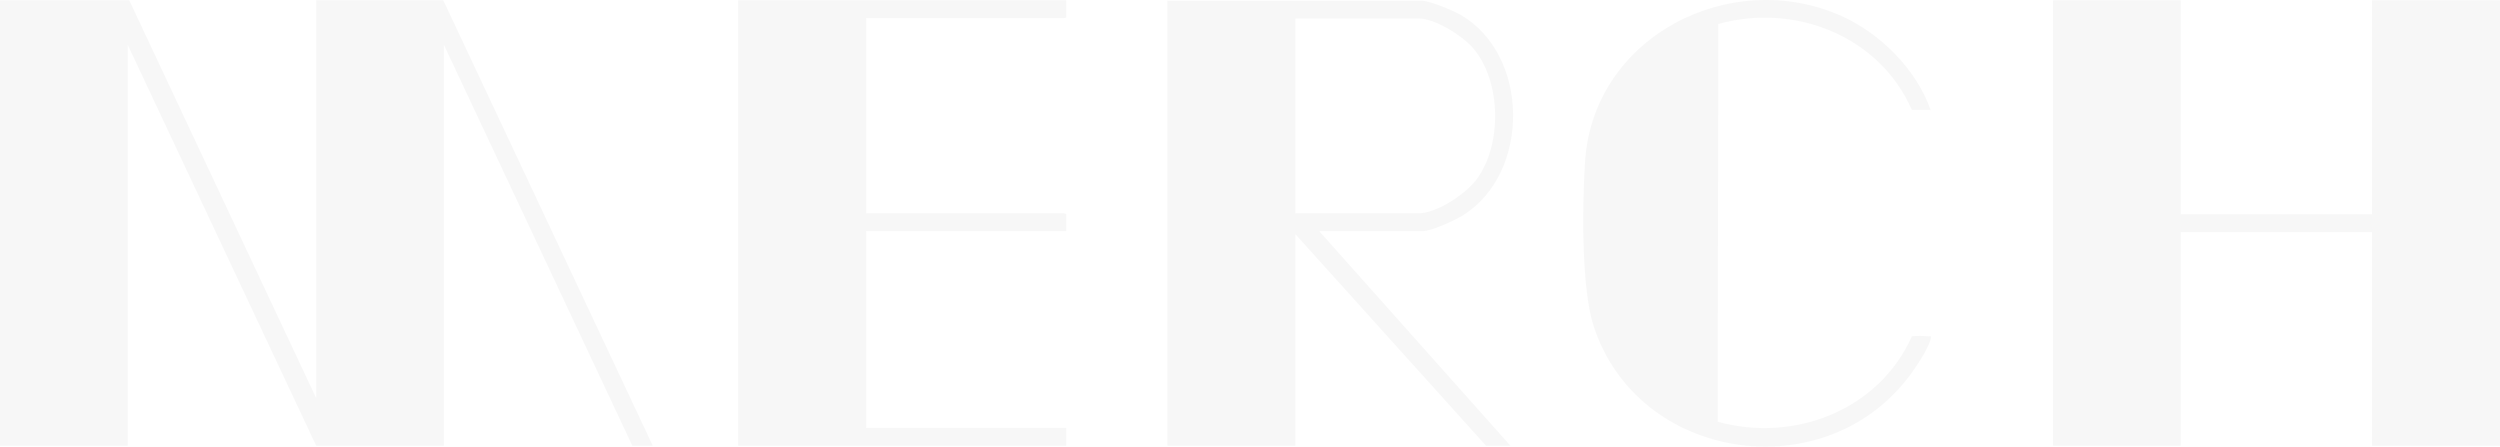 <?xml version="1.0" encoding="UTF-8"?> <svg xmlns="http://www.w3.org/2000/svg" width="1920" height="343" viewBox="0 0 1920 343" fill="none"><path d="M99.278 0.259L242.81 305.729V0.259H340.449L501.307 342.263H485.62L340.917 34.435V342.263H242.81L98.107 34.435V342.263H0V0.259H99.278Z" fill="#414141" fill-opacity="0.04"></path><path d="M1013.15 177.508L1159.96 342.264H1141.23L994.885 179.865V342.264H896.544V0.496H1091.35C1098.14 0.496 1115.7 8.038 1122.03 11.574C1174.71 42.451 1175.41 132.253 1124.13 165.016C1117.81 169.023 1099.55 177.508 1092.52 177.508H1012.91H1013.15ZM994.885 163.838H1089.25C1103.3 163.838 1125.3 149.224 1133.73 138.146C1153.87 111.747 1153.17 62.014 1131.16 36.794C1122.73 27.13 1102.12 14.166 1089.25 14.166H994.885V164.073V163.838Z" fill="#414141" fill-opacity="0.04"></path><path d="M1482.85 84.411H1468.33C1443.28 27.371 1378.18 2.151 1319.65 18.415L1319.18 323.885C1377.95 340.149 1442.81 315.164 1468.33 258.36C1469.03 257.888 1479.33 257.888 1481.21 258.36C1482.85 258.36 1483.32 257.653 1482.85 260.01C1480.97 268.024 1470.67 283.344 1465.29 290.18C1399.49 375.504 1257.6 354.055 1223.88 250.346C1214.28 220.883 1215.22 156.065 1217.33 124.009C1223.65 27.843 1329.25 -25.662 1414.24 12.286C1444.21 25.721 1472.08 53.534 1482.85 84.883V84.411Z" fill="#414141" fill-opacity="0.04"></path><path d="M817.17 13.929L818.809 13.458V0.259H566.867V342.263H818.809V328.592H665.209V177.507H818.809V164.308L817.17 163.836H665.209V13.929H817.17Z" fill="#414141" fill-opacity="0.04"></path><path d="M1821.66 0.259V164.543H1674.85V0.259H1576.74V342.263H1674.85V178.214H1821.66V342.263H1920V0.259H1821.66Z" fill="#414141" fill-opacity="0.04"></path></svg> 